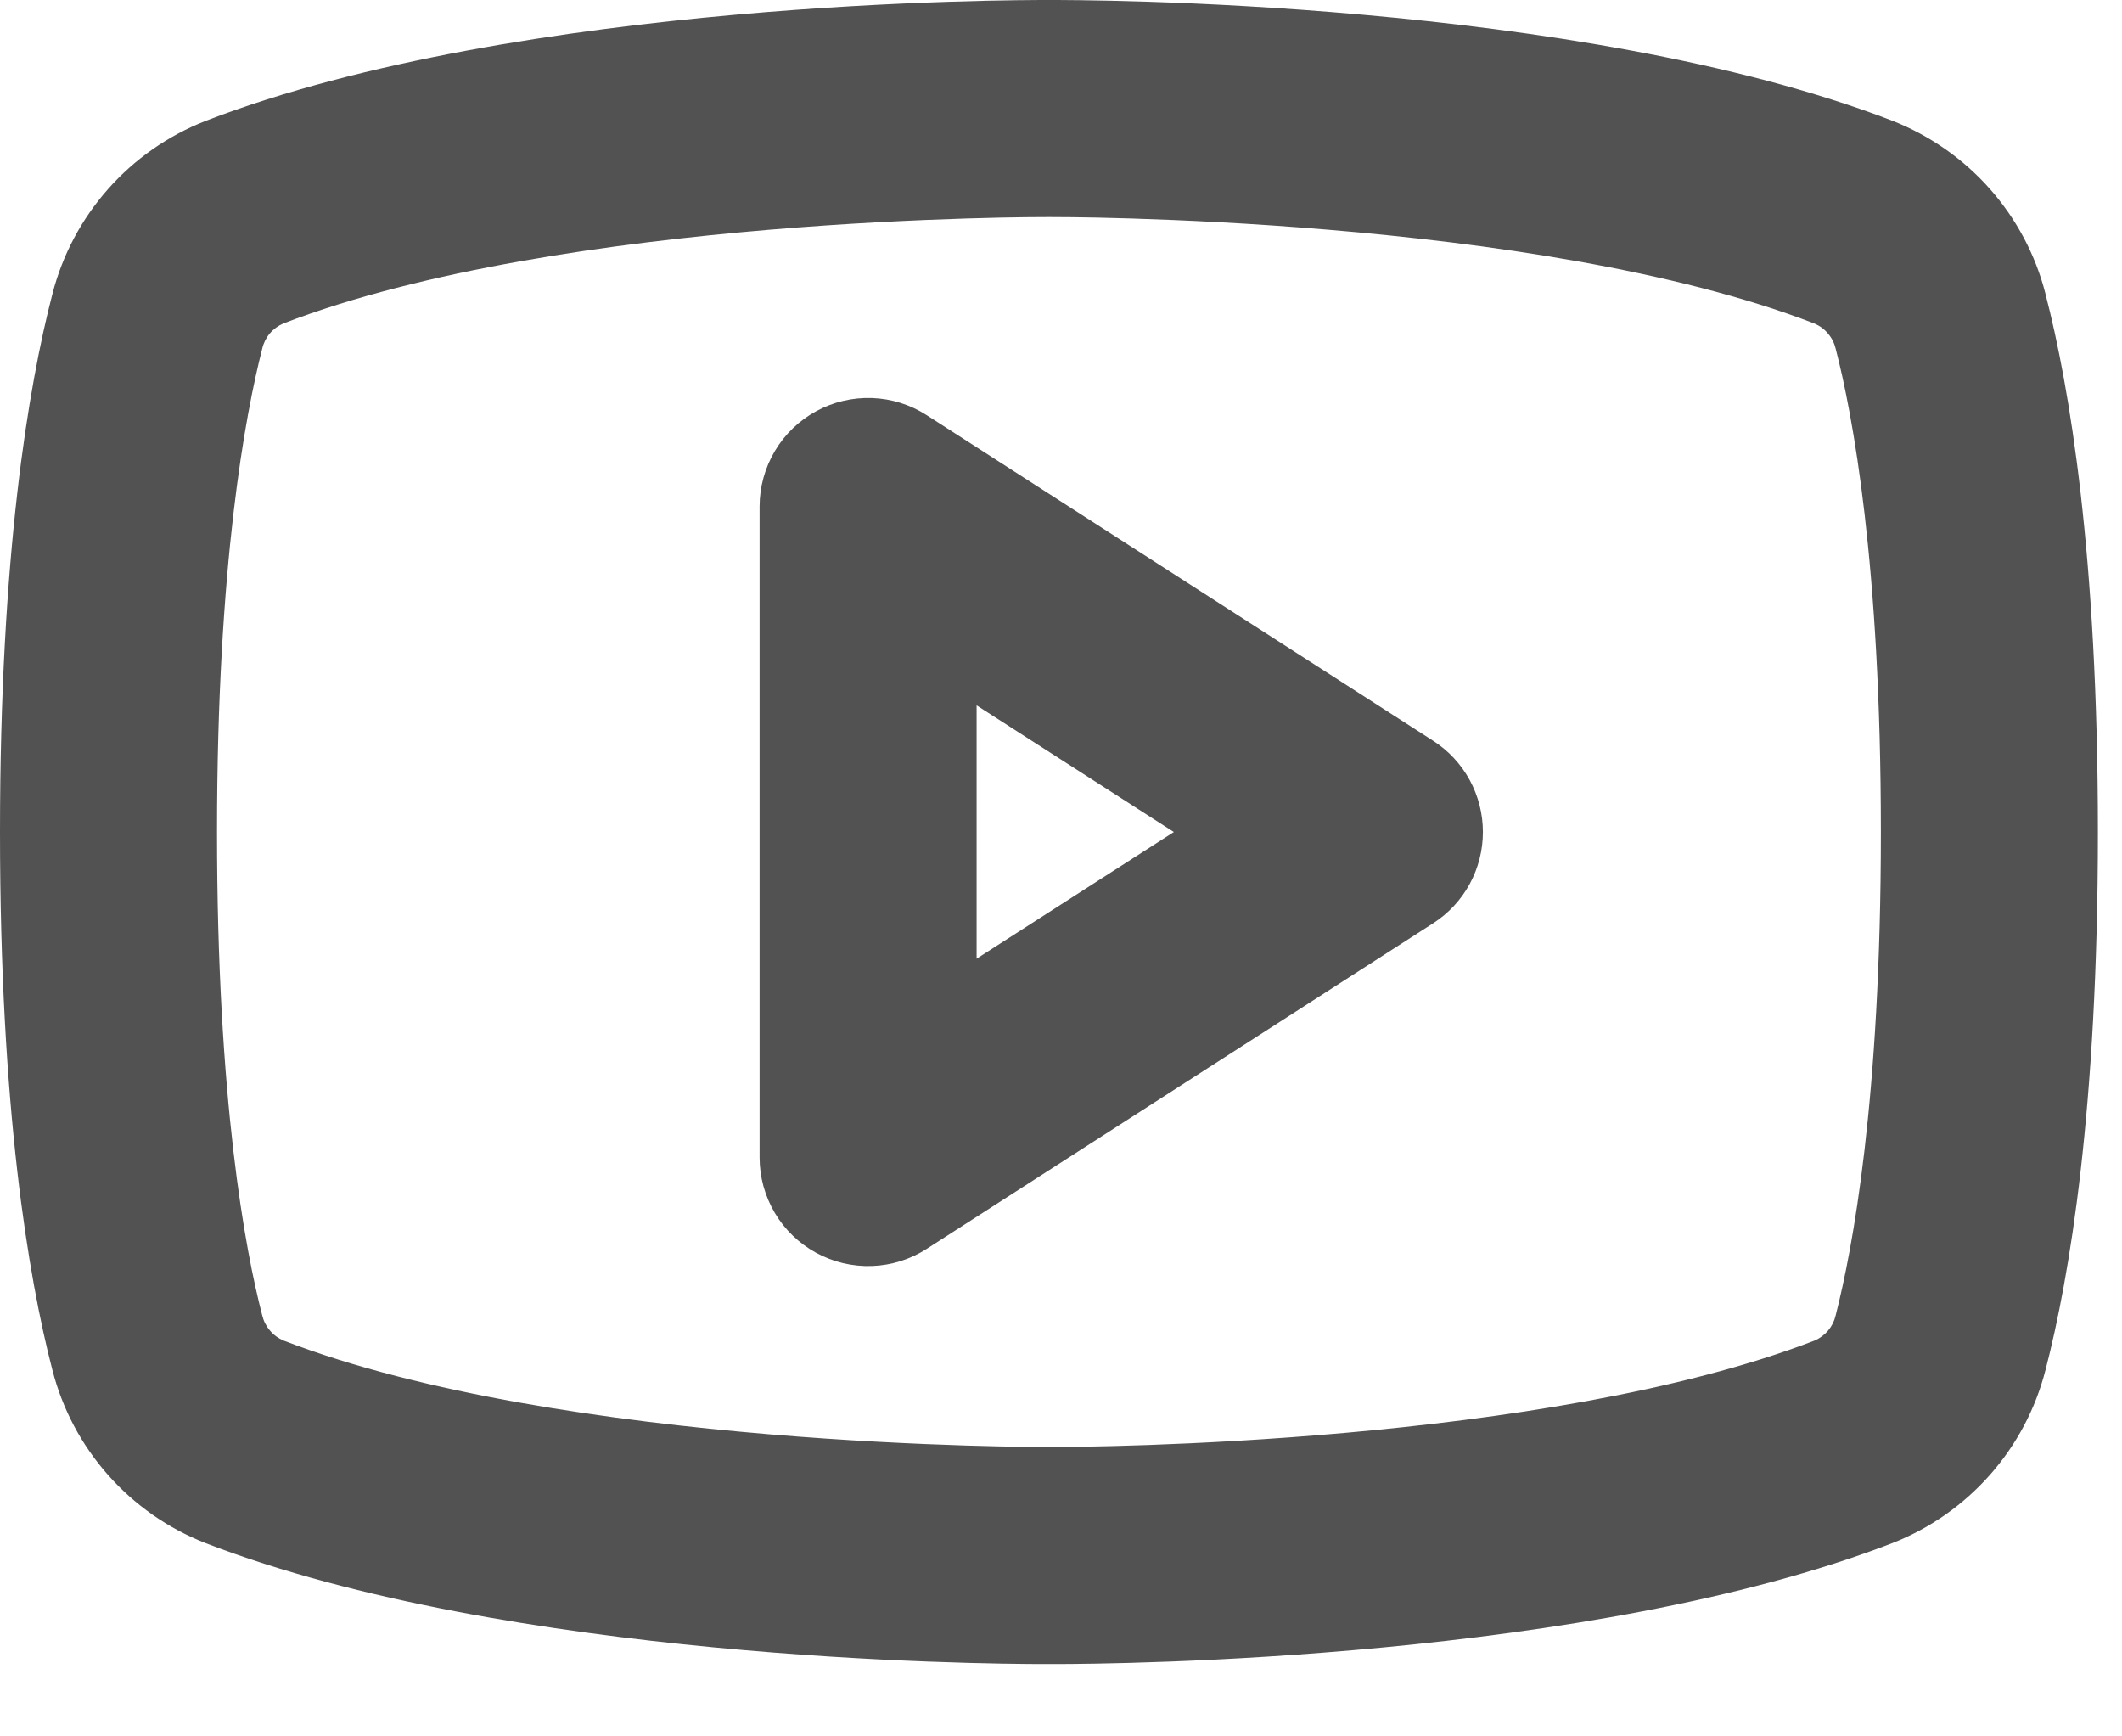 <?xml version="1.0" encoding="utf-8"?>
<svg xmlns="http://www.w3.org/2000/svg" fill="none" height="100%" overflow="visible" preserveAspectRatio="none" style="display: block;" viewBox="0 0 22 18" width="100%">
<path d="M14.858 7.679L9.608 4.304C9.439 4.195 9.242 4.133 9.04 4.126C8.839 4.119 8.638 4.166 8.461 4.263C8.284 4.36 8.136 4.502 8.033 4.676C7.93 4.85 7.875 5.048 7.875 5.25V12C7.875 12.202 7.93 12.4 8.033 12.574C8.136 12.748 8.284 12.89 8.461 12.987C8.638 13.084 8.839 13.131 9.04 13.124C9.242 13.117 9.439 13.055 9.608 12.946L14.858 9.571C15.017 9.469 15.147 9.329 15.237 9.164C15.327 8.999 15.374 8.813 15.374 8.625C15.374 8.437 15.327 8.252 15.237 8.086C15.147 7.921 15.017 7.781 14.858 7.679ZM10.125 9.938V7.312L12.17 8.625L10.125 9.938ZM21.207 3.047C21.104 2.643 20.906 2.27 20.63 1.958C20.354 1.646 20.008 1.405 19.62 1.252C16.35 -0.008 11.183 1.47148e-06 10.875 1.47148e-06C10.567 1.47148e-06 5.4 -0.008 2.13 1.254C1.742 1.406 1.396 1.648 1.12 1.96C0.844 2.272 0.646 2.645 0.543 3.049C0.295 4.005 0 5.749 0 8.625C0 11.501 0.295 13.245 0.543 14.201C0.646 14.605 0.844 14.978 1.12 15.29C1.396 15.602 1.742 15.844 2.13 15.996C5.27 17.208 10.159 17.25 10.816 17.25H10.934C11.59 17.25 16.48 17.208 19.62 15.996C20.008 15.844 20.354 15.602 20.63 15.29C20.906 14.978 21.104 14.605 21.207 14.201C21.455 13.245 21.75 11.501 21.75 8.625C21.75 5.749 21.455 4.005 21.207 3.049V3.047ZM19.031 13.637C19.018 13.694 18.991 13.748 18.953 13.793C18.915 13.838 18.866 13.874 18.812 13.897C16.011 14.977 11.275 15 10.905 15H10.868C10.819 15 5.84 15.016 2.941 13.897C2.886 13.874 2.837 13.839 2.799 13.793C2.76 13.748 2.733 13.695 2.719 13.637C2.542 12.958 2.25 11.404 2.25 8.625C2.25 5.846 2.545 4.292 2.719 3.613C2.732 3.556 2.759 3.502 2.797 3.457C2.835 3.412 2.884 3.376 2.938 3.353C5.84 2.234 10.818 2.25 10.867 2.25H10.882C10.932 2.25 15.91 2.234 18.809 3.353C18.864 3.376 18.913 3.411 18.951 3.457C18.99 3.502 19.017 3.555 19.031 3.613C19.207 4.292 19.5 5.846 19.5 8.625C19.5 11.404 19.205 12.958 19.031 13.637Z" fill="#525252" id="Vector"/>
</svg>